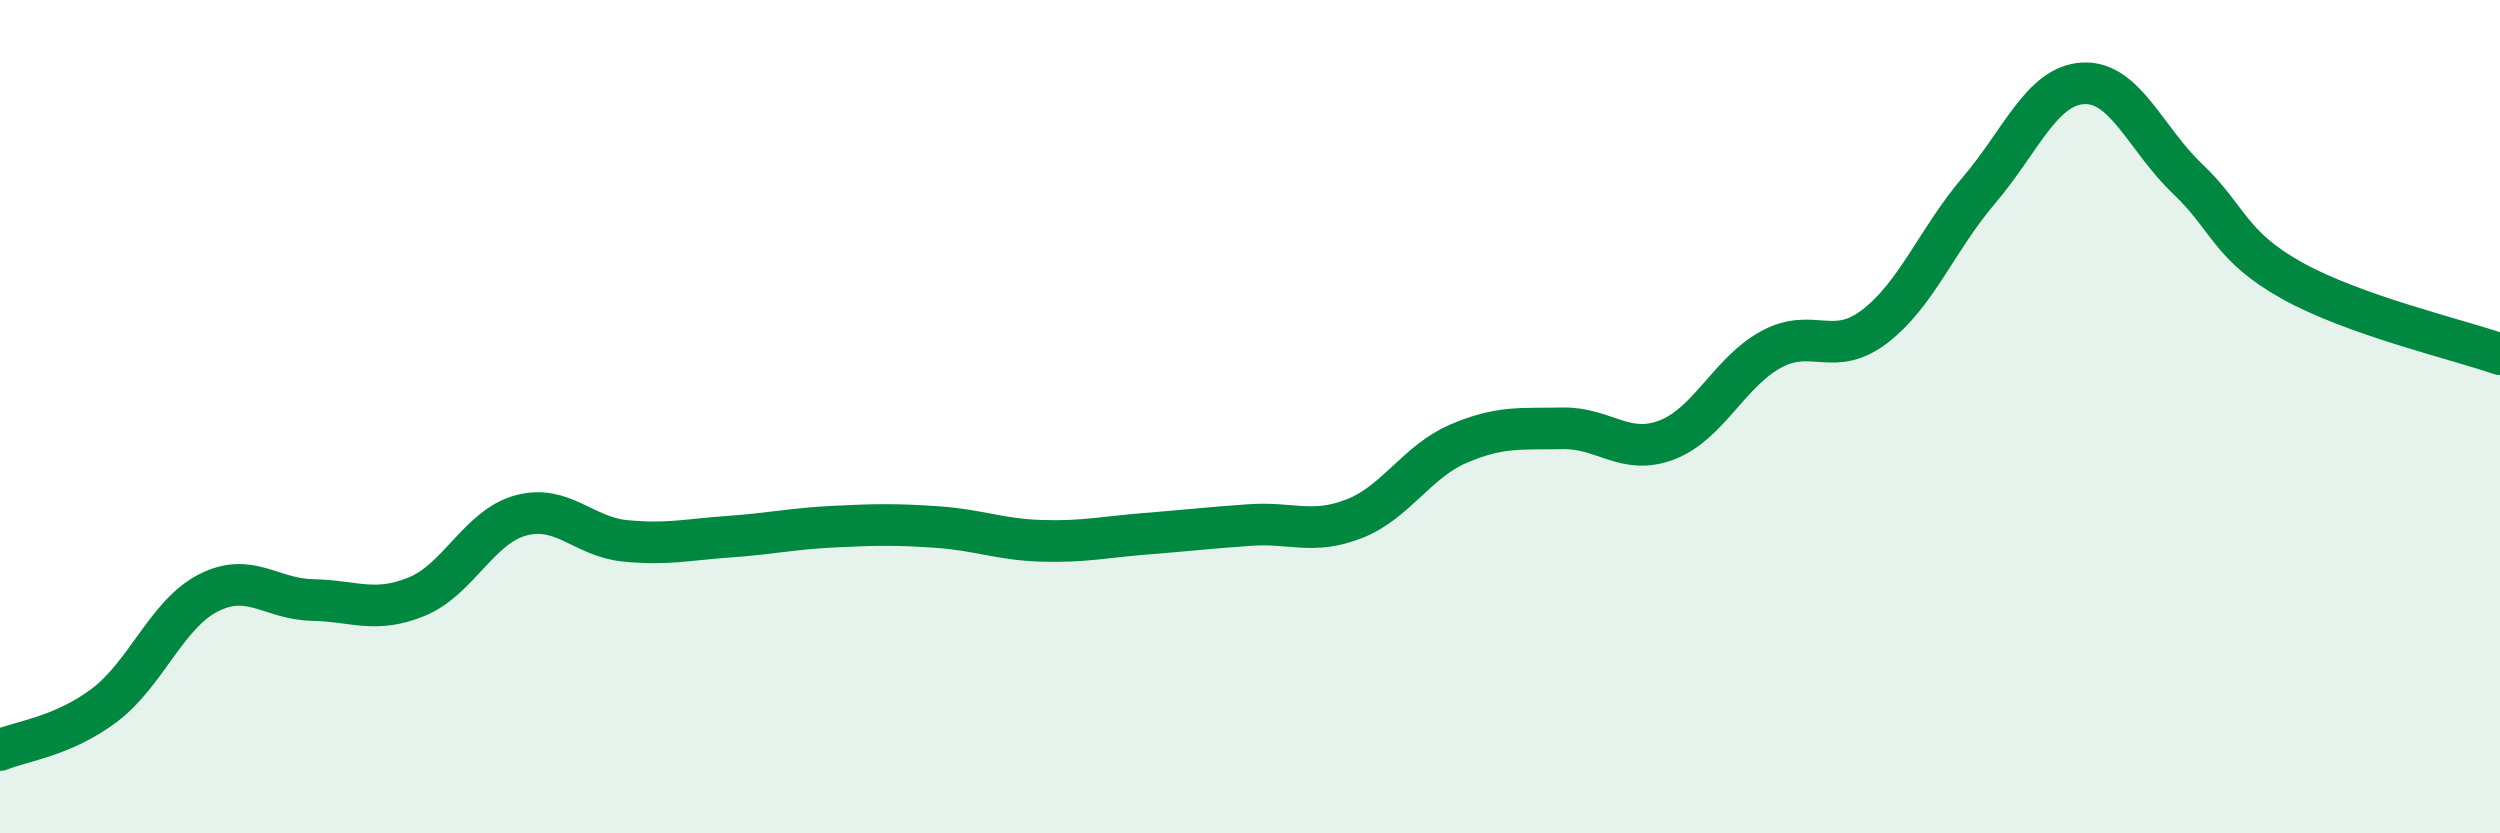 
    <svg width="60" height="20" viewBox="0 0 60 20" xmlns="http://www.w3.org/2000/svg">
      <path
        d="M 0,18 C 0.5,17.79 1.5,17.68 2.5,16.93 C 3.5,16.18 4,14.74 5,14.23 C 6,13.72 6.5,14.38 7.5,14.4 C 8.5,14.42 9,14.73 10,14.32 C 11,13.91 11.5,12.64 12.5,12.37 C 13.5,12.1 14,12.88 15,12.98 C 16,13.08 16.5,12.95 17.5,12.88 C 18.5,12.81 19,12.69 20,12.64 C 21,12.59 21.5,12.58 22.5,12.65 C 23.5,12.72 24,12.95 25,12.98 C 26,13.01 26.5,12.89 27.5,12.81 C 28.5,12.73 29,12.67 30,12.6 C 31,12.53 31.5,12.84 32.5,12.45 C 33.5,12.06 34,11.08 35,10.65 C 36,10.22 36.5,10.3 37.5,10.28 C 38.5,10.26 39,10.94 40,10.56 C 41,10.18 41.5,8.94 42.5,8.39 C 43.5,7.84 44,8.6 45,7.83 C 46,7.06 46.5,5.73 47.5,4.56 C 48.5,3.39 49,2.05 50,2 C 51,1.95 51.5,3.34 52.5,4.29 C 53.5,5.24 53.5,5.89 55,6.73 C 56.5,7.57 59,8.15 60,8.5L60 20L0 20Z"
        fill="#008740"
        opacity="0.1"
        stroke-linecap="round"
        stroke-linejoin="round"
      />
      <path
        d="M 0,18 C 0.5,17.79 1.5,17.68 2.5,16.93 C 3.5,16.18 4,14.74 5,14.23 C 6,13.72 6.5,14.38 7.5,14.4 C 8.5,14.42 9,14.73 10,14.32 C 11,13.91 11.5,12.64 12.5,12.37 C 13.5,12.1 14,12.88 15,12.98 C 16,13.08 16.5,12.95 17.5,12.88 C 18.5,12.81 19,12.69 20,12.64 C 21,12.59 21.5,12.58 22.5,12.65 C 23.5,12.72 24,12.95 25,12.98 C 26,13.01 26.5,12.89 27.5,12.81 C 28.5,12.73 29,12.67 30,12.6 C 31,12.53 31.5,12.84 32.5,12.45 C 33.5,12.06 34,11.08 35,10.65 C 36,10.22 36.5,10.3 37.5,10.28 C 38.5,10.26 39,10.94 40,10.56 C 41,10.18 41.5,8.94 42.5,8.39 C 43.5,7.84 44,8.6 45,7.83 C 46,7.06 46.5,5.73 47.5,4.56 C 48.5,3.39 49,2.05 50,2 C 51,1.95 51.5,3.34 52.5,4.29 C 53.5,5.24 53.5,5.89 55,6.73 C 56.5,7.57 59,8.15 60,8.5"
        stroke="#008740"
        stroke-width="1"
        fill="none"
        stroke-linecap="round"
        stroke-linejoin="round"
      />
    </svg>
  